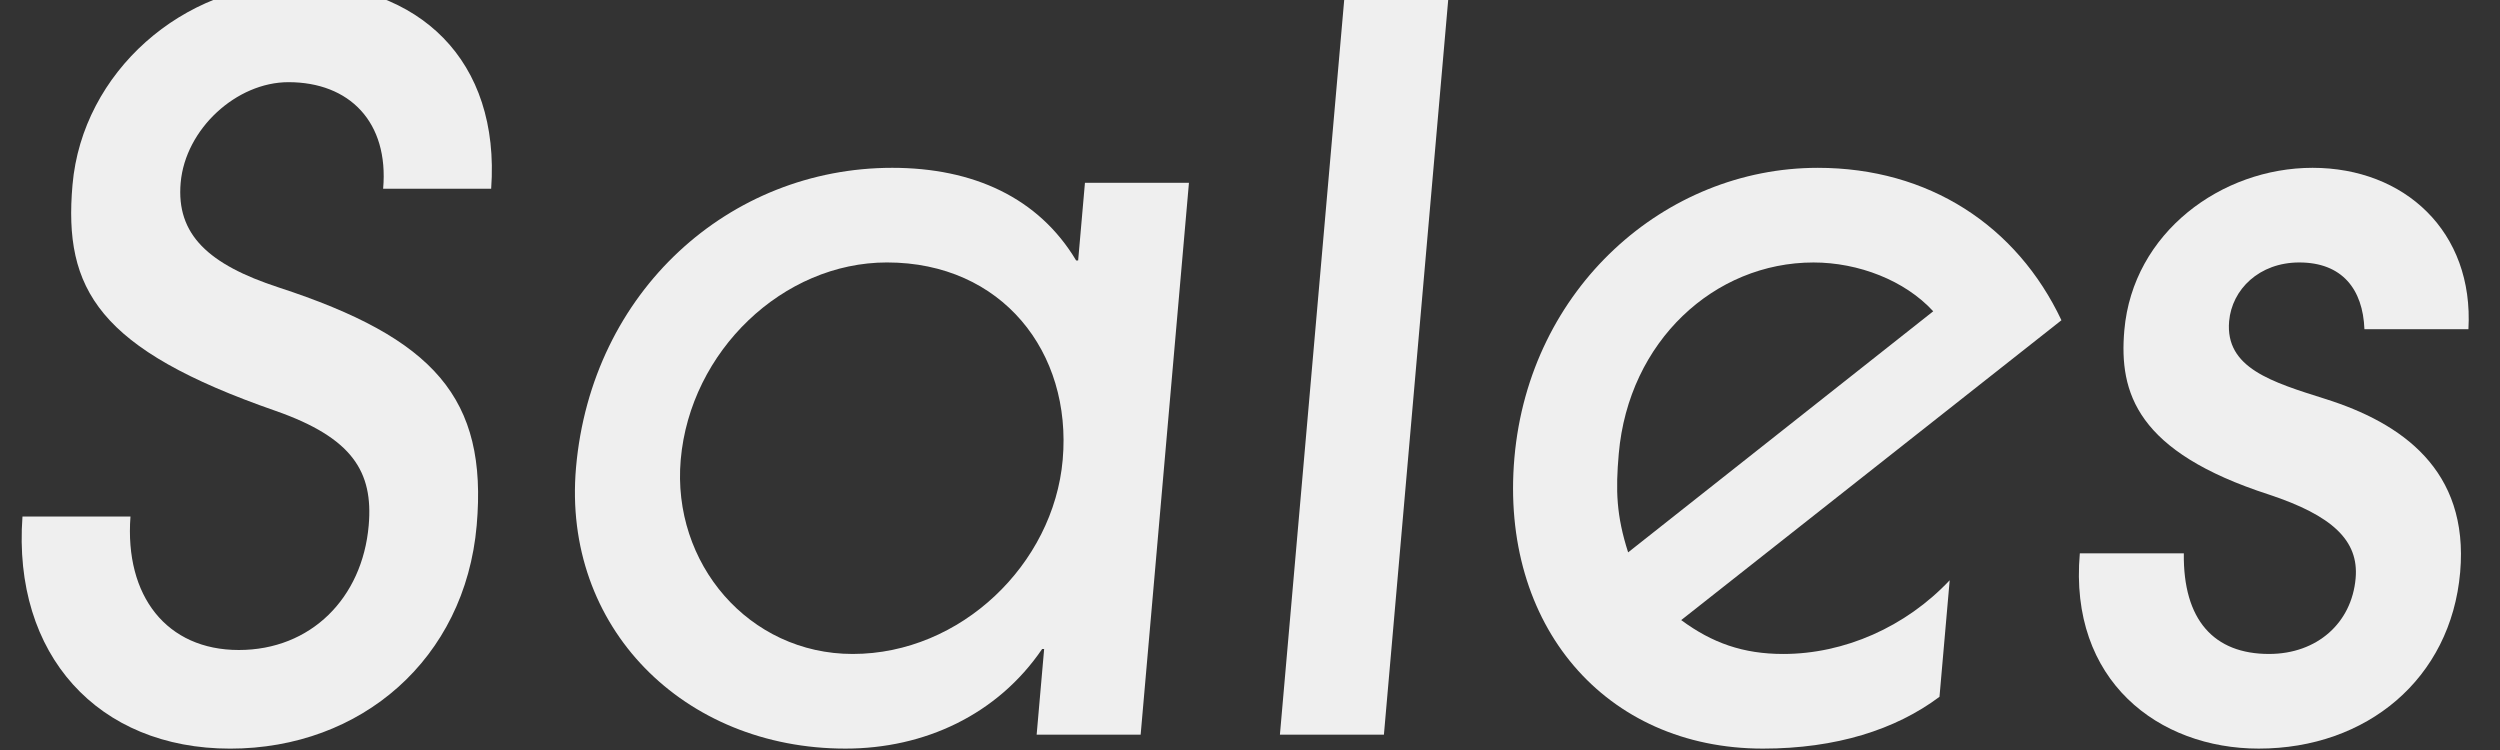 <svg fill="none" height="60" viewBox="0 0 200 60" width="200" xmlns="http://www.w3.org/2000/svg"><rect x="0" y="0" width="200" height="60" fill="#333333" stroke="none"/><g fill="#efefef"><path d="m197.474 26.337h-8.32c-.121-3.188-1.772-5.34-5.212-5.34-3.2 0-5.389 2.152-5.612 4.702-.327 3.746 3.415 4.861 7.696 6.216 6.073 1.913 11.505 5.658 10.787 13.867-.746 8.527-7.474 14.106-16.114 14.106-8 0-15.206-5.419-14.313-15.62h8.32c-.068 5.34 2.415 8.049 6.815 8.049 3.84 0 6.617-2.47 6.93-6.057.265-3.029-1.88-5.021-6.934-6.694-10.58-3.427-12.009-8.129-11.57-13.15.684-7.81 7.777-12.99 15.057-12.99 7.36 0 12.914 5.101 12.47 12.911z"/><path d="m155.975 46.42-.816 9.324c-3.51 2.63-8.282 4.144-14.122 4.144-12.64 0-21.056-9.882-19.884-23.271 1.185-13.548 12.029-23.191 24.269-23.191 8.88 0 15.915 4.622 19.493 12.193l-30.419 23.988c2.48 1.833 4.963 2.71 8.163 2.71 4.88 0 9.788-2.152 13.316-5.897zm-25.725-2.231 24.408-19.286c-2.264-2.47-5.979-3.905-9.579-3.905-7.92 0-14.791 6.296-15.578 15.302-.258 2.949-.193 4.941.749 7.89z"/><path d="m110.713 58.776h-8.32l5.16-58.975h8.32z"/><path d="m68.217 52.317c8.64 0 16.068-7.173 16.8-15.541.753-8.607-4.859-15.78-14.059-15.78-8.32 0-15.741 7.093-16.5 15.78-.725 8.288 5.44 15.541 13.76 15.541zm23.035 6.455h-8.32l.6-6.854h-.16c-3.58 5.26-9.417 7.97-15.737 7.97-12.96 0-22.669-9.723-21.554-22.474 1.234-14.106 12.259-23.988 25.299-23.988 6.48 0 11.711 2.391 14.712 7.412h.16l.544-6.216h8.32z"/><path d="m39.291 15.101h-8.64c.467-5.34-2.694-8.527-7.574-8.527-4.16 0-8.248 3.746-8.624 8.049-.363 4.144 2.228 6.535 7.828 8.368 12.444 4.064 16.746 8.846 15.854 19.047-.934 10.679-9.242 17.852-19.722 17.852-10.56 0-17.425-7.491-16.615-18.569h8.64c-.478 6.376 2.906 10.679 8.666 10.679s9.883-4.144 10.392-9.962c.377-4.304-1.306-7.013-7.438-9.165-14.208-4.941-16.989-9.723-16.257-18.091.788-9.006 8.848-16.099 17.968-16.099 9.76 0 16.263 6.137 15.524 16.417z"/></g></svg>